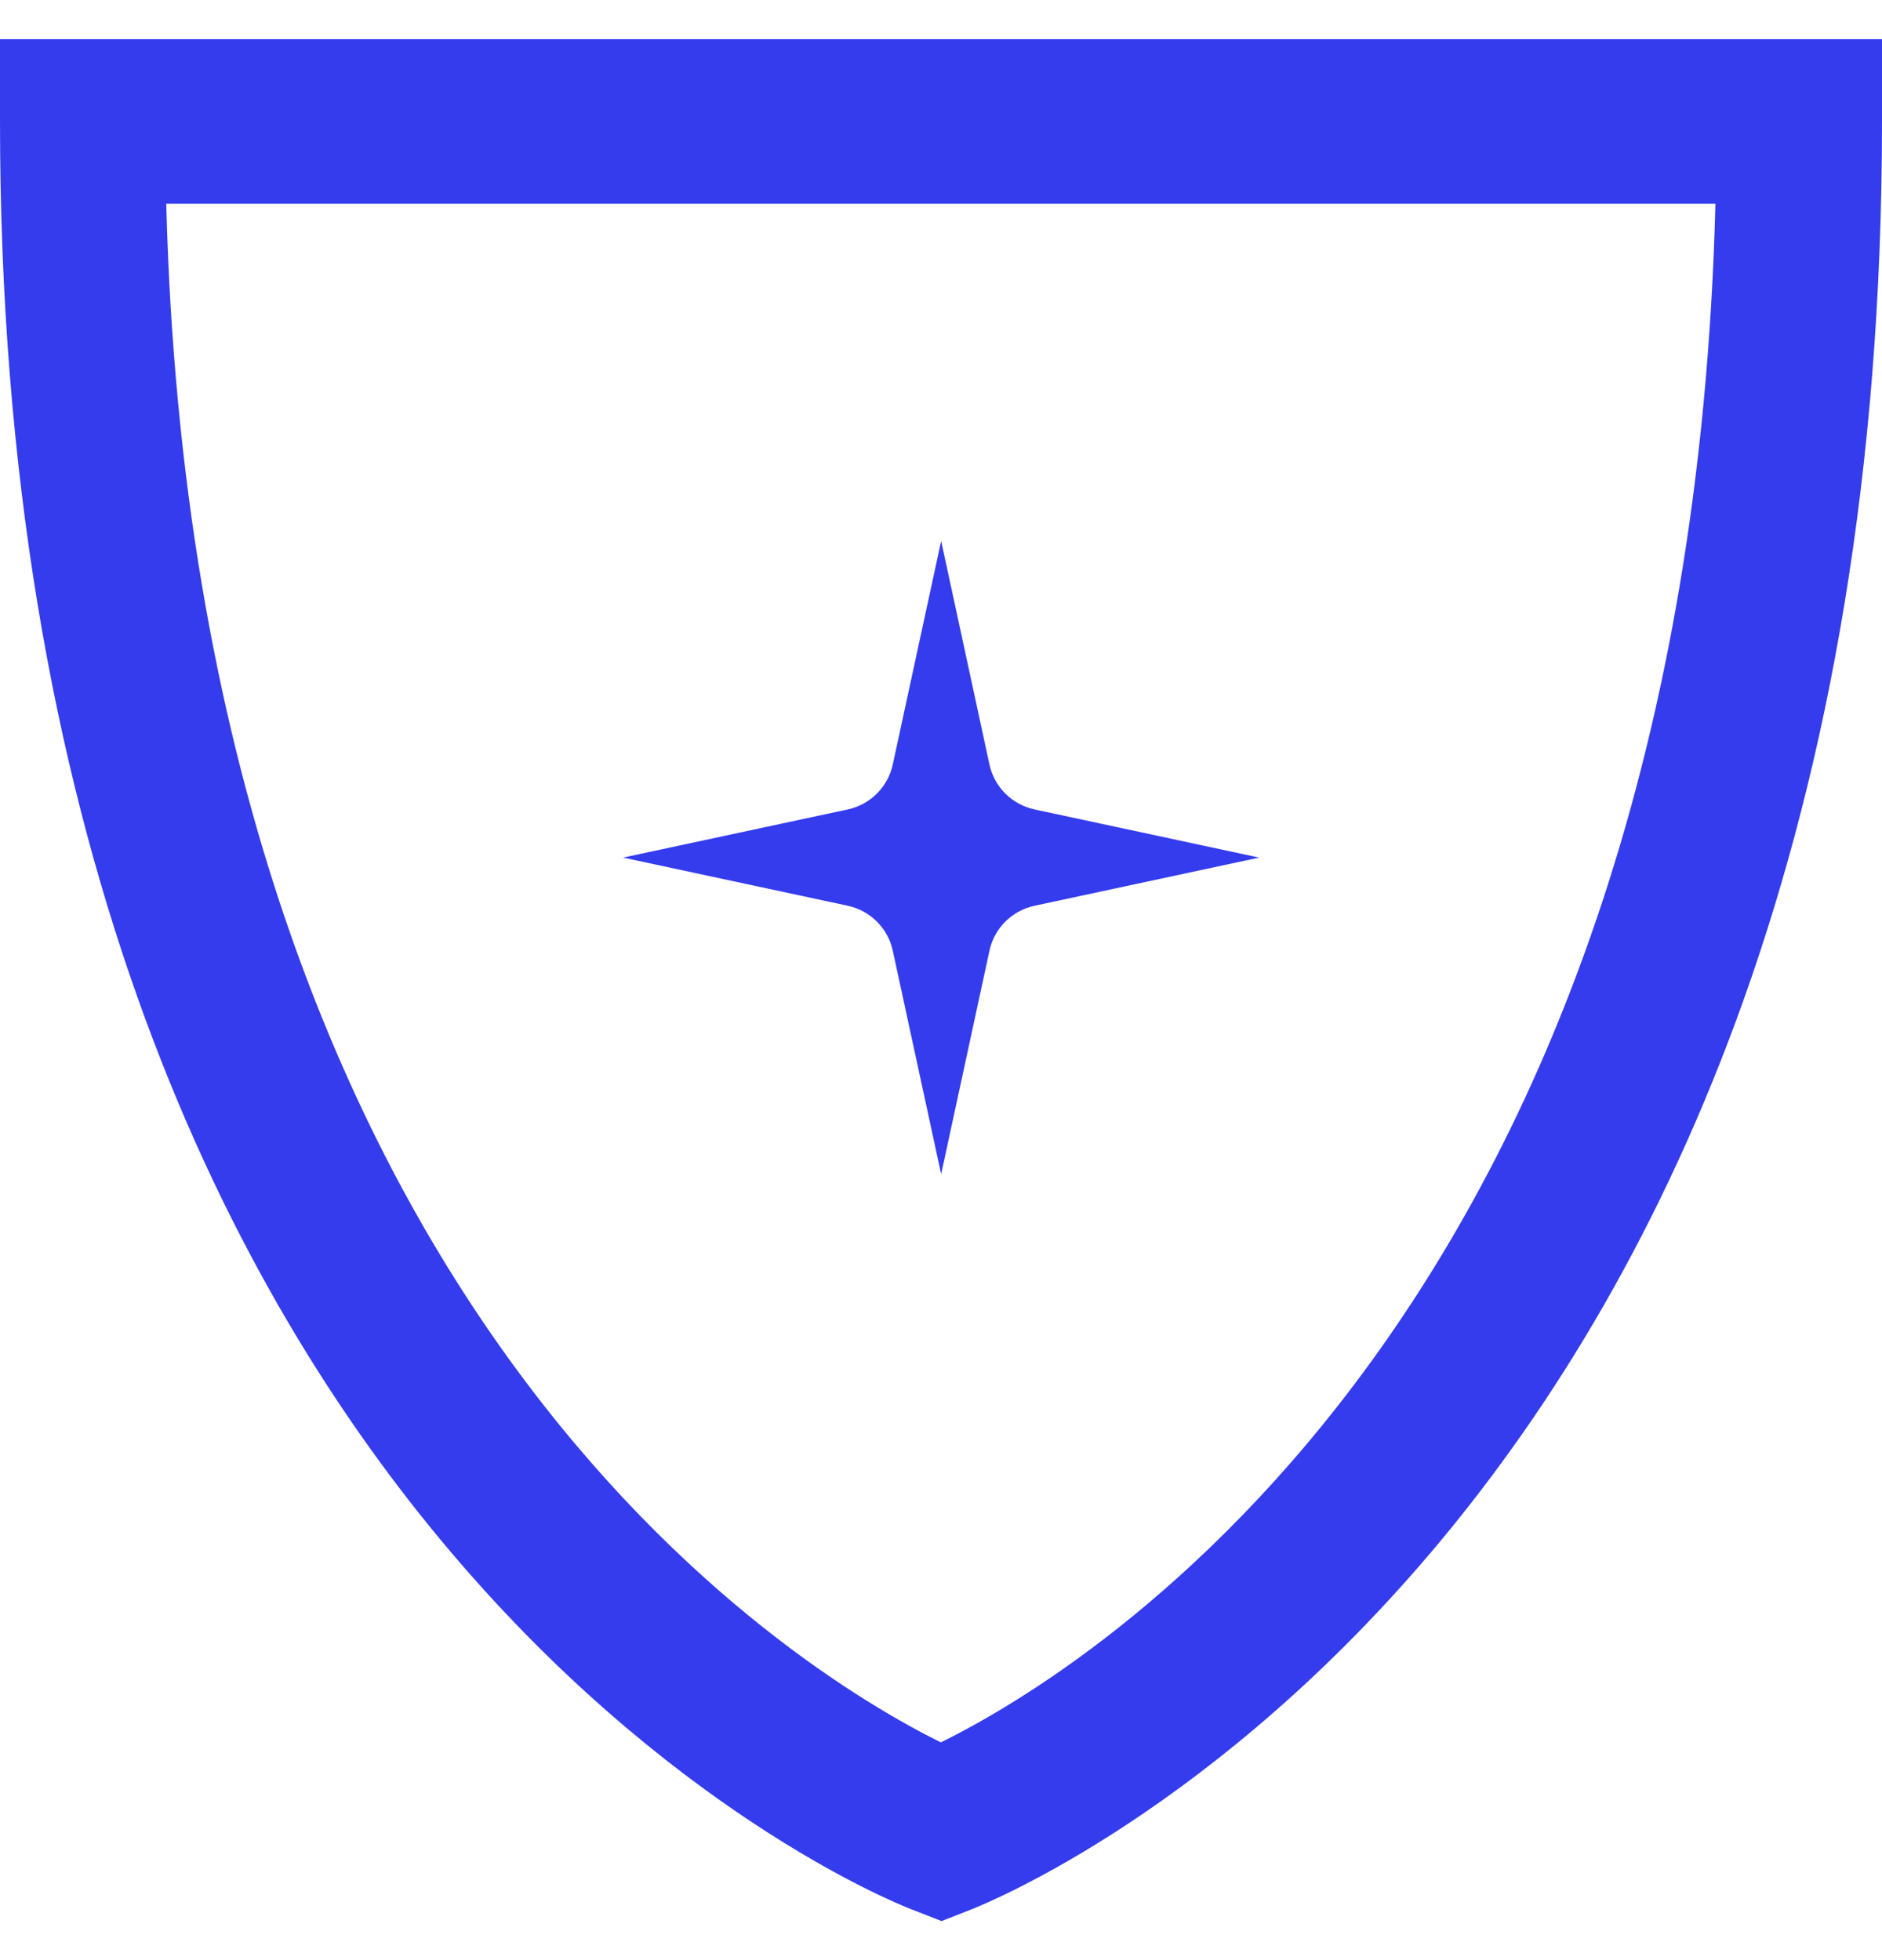 <svg width="24" height="25" viewBox="0 0 24 25" fill="none" xmlns="http://www.w3.org/2000/svg">
<g clip-path="url(#clip0_2006_5094)">
<path d="M12.002 6.9L12.618 9.751C12.68 10.038 12.906 10.263 13.194 10.324L16.057 10.938L13.194 11.552C12.906 11.613 12.68 11.838 12.618 12.125L12.002 14.975L11.385 12.125C11.323 11.838 11.097 11.613 10.81 11.552L7.946 10.938L10.81 10.324C11.097 10.263 11.323 10.038 11.385 9.751L12.002 6.9Z" fill="#343CED"/>
<path d="M12.002 24.5L11.618 24.35C11.142 24.166 0 19.61 0 1.551V0.5H24V1.551C24 19.61 12.858 24.166 12.385 24.354L12.002 24.504V24.5ZM2.12 2.598C2.483 16.681 10.145 21.305 11.998 22.223C13.848 21.312 21.513 16.692 21.876 2.598H2.12Z" fill="#343CED"/>
</g>
<defs>
<clipPath id="clip0_2006_5094">
<rect width="24" height="24" fill="white" transform="translate(0 0.5)"/>
</clipPath>
</defs>
</svg>
